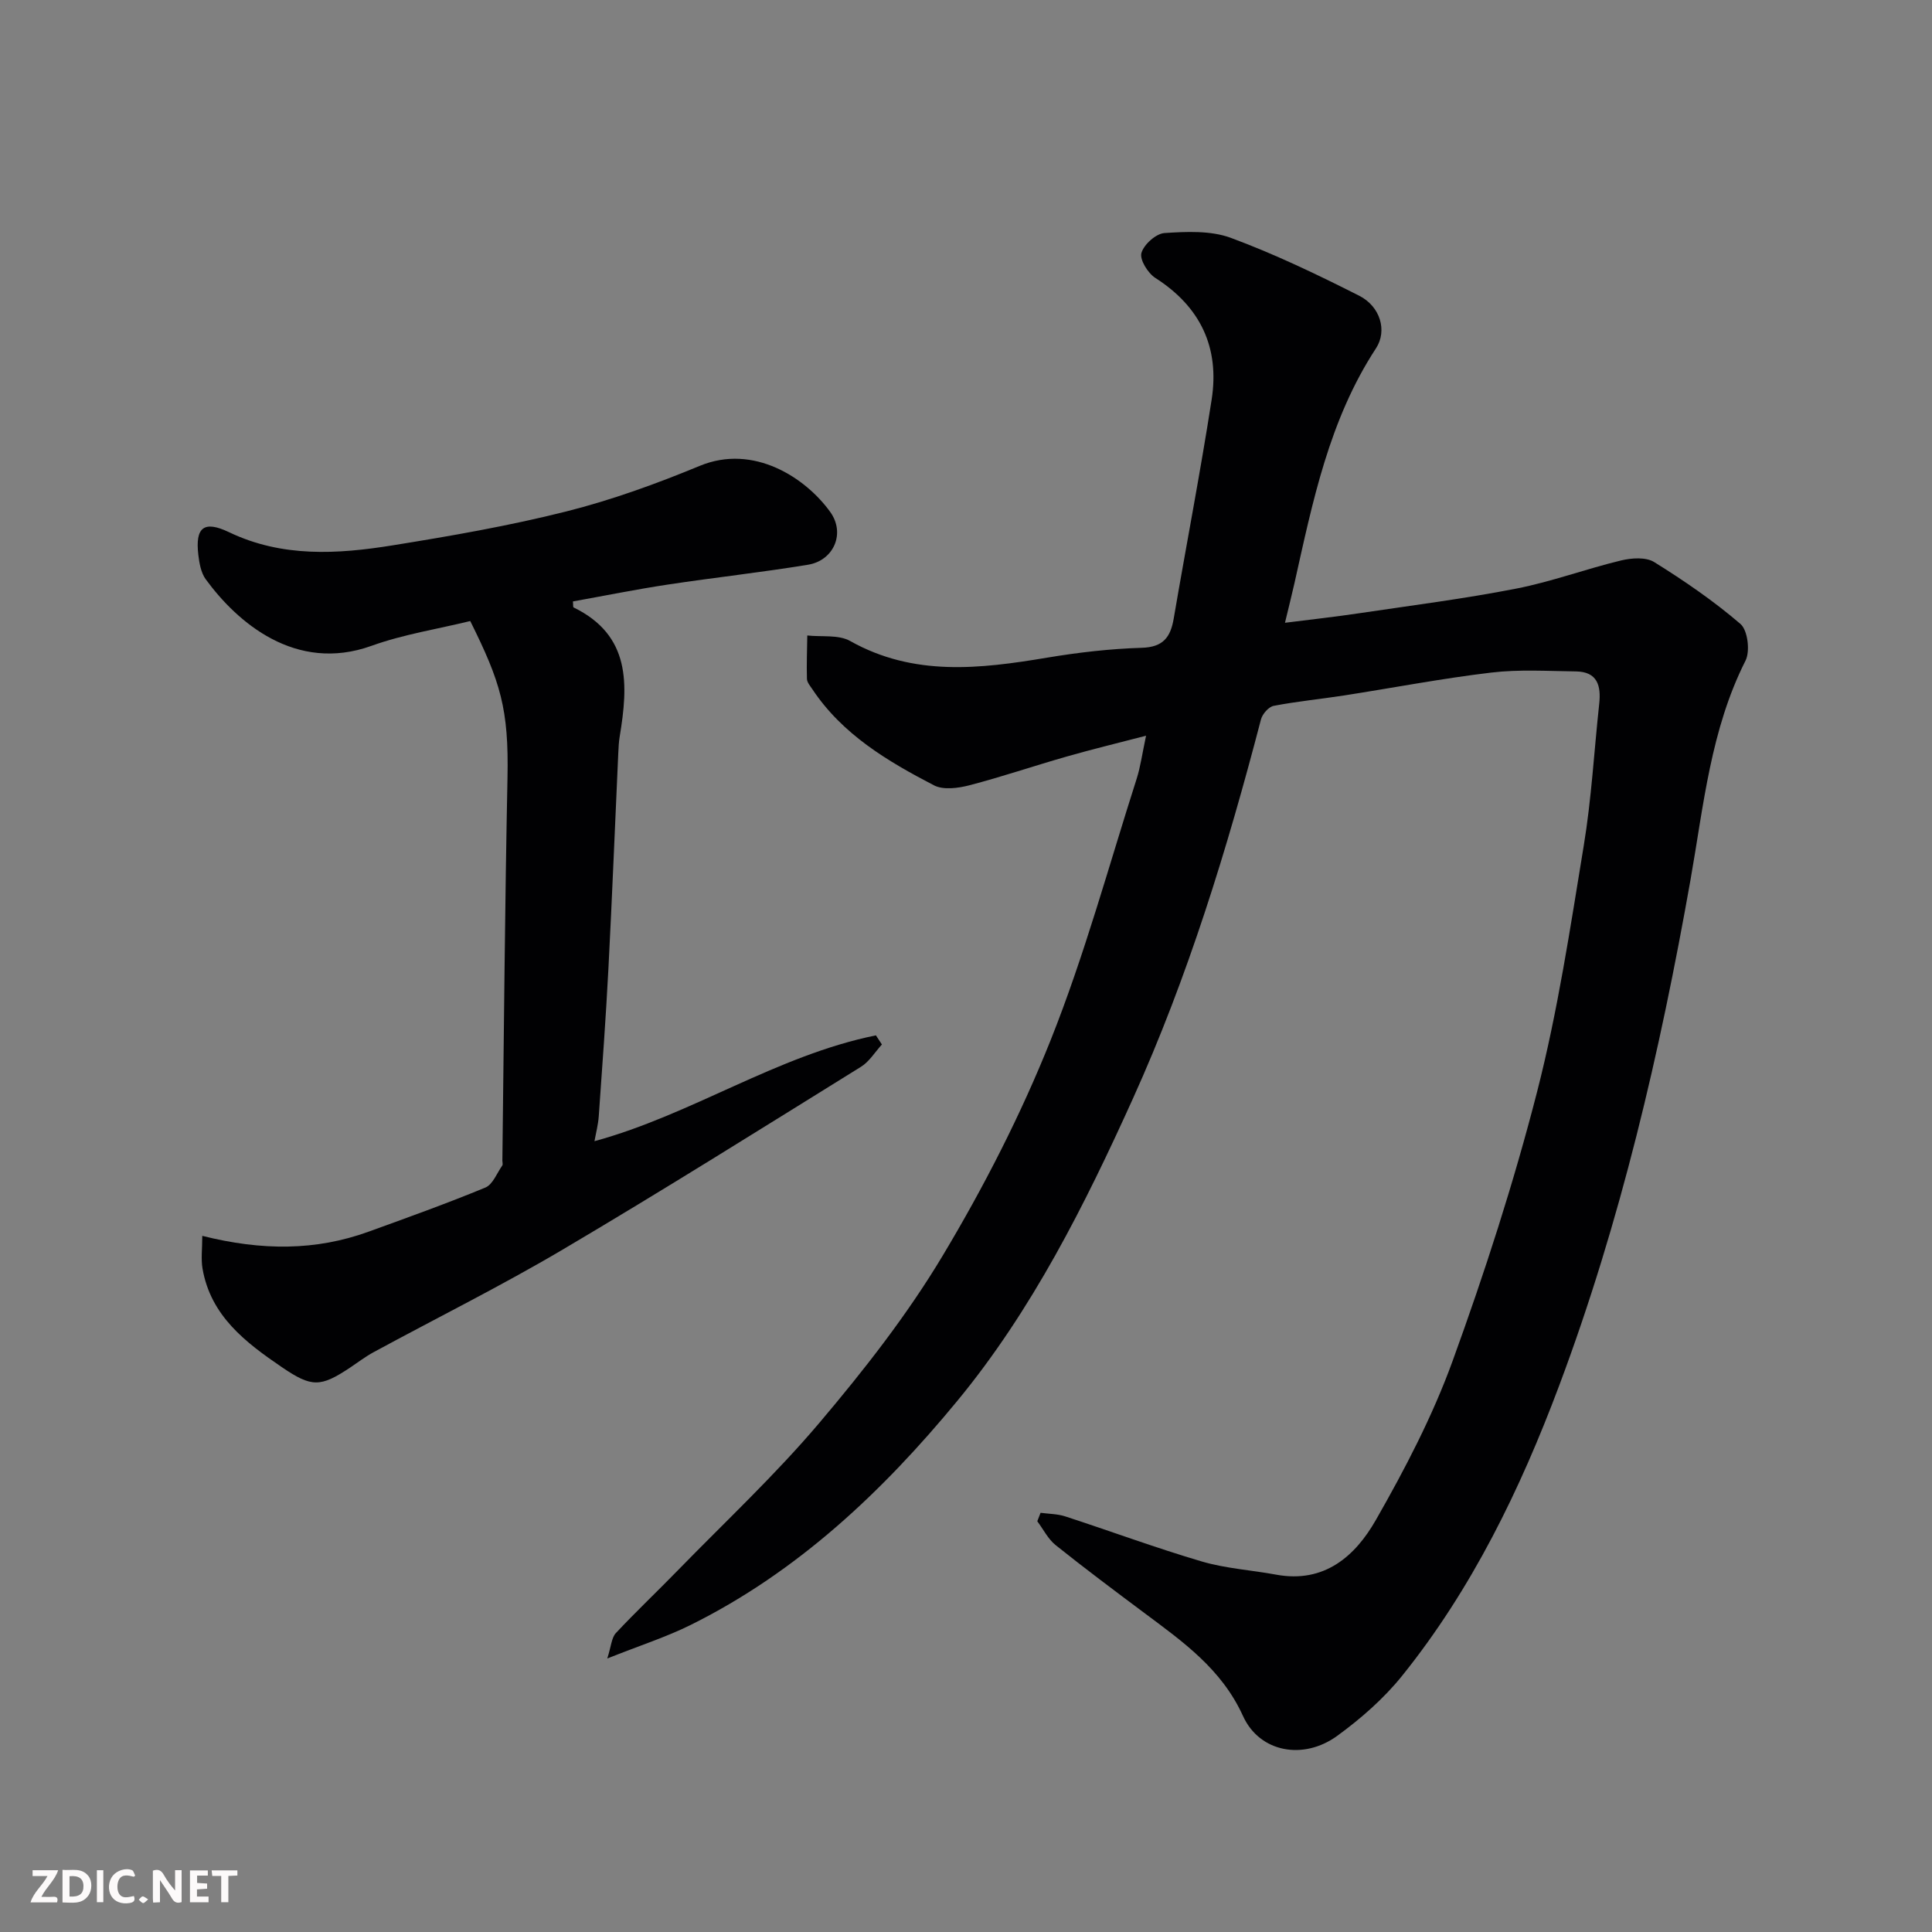 <svg enable-background="new 0 0 400 400" viewBox="0 0 400 400" xmlns="http://www.w3.org/2000/svg"><rect x="0" y="0" width="400" height="400" fill="#808080" stroke="none"/><path d="m215.44 313.21c1.72.23 3.51.22 5.13.75 9.43 3.07 18.75 6.53 28.26 9.33 4.97 1.46 10.28 1.78 15.41 2.73 9.96 1.83 16.35-3.85 20.61-11.31 6.04-10.57 11.75-21.52 15.89-32.92 6.65-18.31 12.67-36.93 17.51-55.79 4.28-16.7 6.85-33.87 9.65-50.92 1.6-9.7 2.14-19.58 3.2-29.37.41-3.74-.37-6.64-4.82-6.7-5.85-.07-11.76-.45-17.53.24-10.21 1.21-20.33 3.16-30.49 4.74-4.85.75-9.74 1.22-14.56 2.15-1.04.2-2.33 1.68-2.63 2.81-6.99 26.8-15.11 53.3-26.52 78.52-9.96 22.01-20.87 43.8-36.36 62.58-15.46 18.76-33.07 35.39-55.18 46.37-5.04 2.5-10.46 4.24-17.28 6.95.82-2.55.88-4.3 1.78-5.26 4.14-4.43 8.56-8.6 12.79-12.95 9.85-10.11 20.22-19.8 29.32-30.55 9.27-10.95 18.23-22.4 25.58-34.68 8.51-14.21 16.16-29.15 22.3-44.52 7.04-17.63 12.04-36.08 17.84-54.2.78-2.45 1.12-5.04 1.94-8.89-6 1.56-11.28 2.84-16.49 4.33-6.72 1.92-13.35 4.18-20.11 5.94-2.32.6-5.38 1.01-7.32 0-9.62-5-18.96-10.54-25.18-19.91-.44-.66-1.08-1.39-1.11-2.11-.09-3 .03-6 .07-9 2.98.33 6.46-.21 8.87 1.14 13.17 7.4 26.87 5.78 40.79 3.45 6.46-1.08 13.03-1.84 19.58-2.04 4.47-.13 5.97-2.21 6.63-6.08 2.58-15.11 5.5-30.18 7.85-45.32 1.67-10.75-2.31-19.2-11.65-25.17-1.55-.99-3.28-3.78-2.89-5.17.49-1.75 3-4.01 4.77-4.13 4.56-.3 9.57-.54 13.73.99 9.1 3.37 17.92 7.6 26.59 11.99 4.35 2.2 5.86 7.24 3.47 10.89-9.71 14.84-13.11 31.79-16.88 48.64-.57 2.53-1.21 5.04-1.96 8.18 5.3-.67 10.4-1.23 15.47-1.99 10.83-1.61 21.7-2.99 32.43-5.09 7.32-1.43 14.4-4.07 21.67-5.82 2.18-.53 5.15-.74 6.87.33 6.22 3.87 12.32 8.05 17.86 12.81 1.51 1.29 2.04 5.65 1.05 7.6-7.22 14.3-8.67 29.97-11.38 45.33-6.31 35.67-14.49 70.88-27.22 104.82-8.03 21.41-18.03 42.04-32.5 60.03-3.8 4.72-8.54 8.87-13.45 12.44-6.95 5.06-16.04 3.45-19.48-4.1-4.44-9.77-12.46-15.4-20.47-21.38-6.16-4.6-12.32-9.21-18.32-14.01-1.58-1.26-2.56-3.28-3.81-4.95.23-.55.46-1.15.68-1.75z" fill="#010103"/><path d="m182.59 216.25c-1.43 1.56-2.61 3.55-4.34 4.62-20.5 12.72-40.94 25.55-61.71 37.82-12.78 7.55-26.12 14.17-39.18 21.26-1.7.92-3.26 2.12-4.88 3.2-6.14 4.08-7.94 4.12-14.12-.09-7.53-5.13-14.74-10.61-16.43-20.41-.34-2-.05-4.11-.05-6.78 12.4 3.11 23.51 3.09 34.42-.86 8.11-2.94 16.23-5.85 24.19-9.14 1.54-.64 2.38-2.97 3.5-4.56.16-.22.02-.65.02-.98.33-26.42.52-52.85 1.06-79.26.29-14.32-1.45-19.89-7.71-32.49-6.68 1.64-13.79 2.74-20.44 5.13-15.73 5.66-27.84-4.9-34.32-13.77-.99-1.35-1.33-3.33-1.54-5.07-.67-5.73 1.18-7.16 6.37-4.68 10.97 5.25 22.43 4.56 33.85 2.72 12.06-1.94 24.13-4.04 35.96-7.02 9.41-2.37 18.65-5.72 27.64-9.44 11.17-4.62 21.95 2.49 27.02 9.56 3.18 4.43.7 10.04-4.6 10.91-9.67 1.59-19.42 2.65-29.11 4.12-6.55.99-13.05 2.31-19.57 3.48.07.71 0 1.18.13 1.24 11.89 5.79 11.32 16.01 9.56 26.68-.19 1.13-.25 2.3-.3 3.45-.68 14.86-1.27 29.73-2.04 44.59-.53 10.21-1.28 20.4-2 30.59-.12 1.75-.58 3.48-.89 5.2 20.15-5.49 37.76-17.76 58.27-21.91.42.62.83 1.26 1.24 1.89z" fill="#010103"/><g fill="#fcfafa"><path d="m37.59 393.81c-.92.31-1.52.05-2-.78-.7-1.2-1.52-2.34-2.47-3.78v4.59c-.55.03-.95.05-1.41.07-.03-.37-.06-.64-.06-.91 0-1.91 0-3.81 0-5.7 1.13-.41 1.77-.03 2.29.91.62 1.11 1.38 2.14 2.31 3.19v-4.2h1.35v6.61z"/><path d="m12.94 393.88v-6.75c1.9.19 3.93-.54 5.37 1.29.8 1.01.78 2.88.03 3.97-1.37 1.97-3.4 1.51-5.4 1.49m1.45-1.22c2.04.12 2.92-.58 2.89-2.21-.03-1.51-.98-2.19-2.89-2z"/><path d="m11.81 393.87h-5.49c.68-2.18 2.47-3.48 3.51-5.45h-3.08v-1.21h5.29c-.71 2.13-2.44 3.48-3.47 5.51.86 0 1.63.04 2.39-.01.79-.05 1.14.21.85 1.16"/><path d="m39.33 393.86v-6.61h3.7v1.07h-2.22v1.52c.68.04 1.34.09 2.07.13v1.07c-.72.05-1.38.09-2.1.14v1.48h2.4v1.19h-3.84z"/><path d="m27.71 388.56c-1.15-.3-2.46-.61-3.1.64-.37.73-.41 1.93-.06 2.67.63 1.35 1.99.93 3.17.68.35.94-.01 1.32-.93 1.46-1.62.25-3.05-.27-3.76-1.48-.73-1.24-.6-3.03.31-4.17.88-1.11 2.71-1.7 4-1.16.32.13.44.74.65 1.12-.1.08-.19.16-.28.24"/><path d="m49.15 387.24v1.07c-.59.02-1.17.05-1.87.08v5.44h-1.48v-5.44h-1.85c-.05-.4-.08-.73-.13-1.15z"/><path d="m20.06 387.21h1.33v6.62h-1.33z"/><path d="m30.68 393.25c-.49.38-.8.79-1.05.76-.32-.05-.6-.45-.9-.7.26-.24.51-.64.8-.67.29-.04.62.3 1.15.61"/></g></svg>
